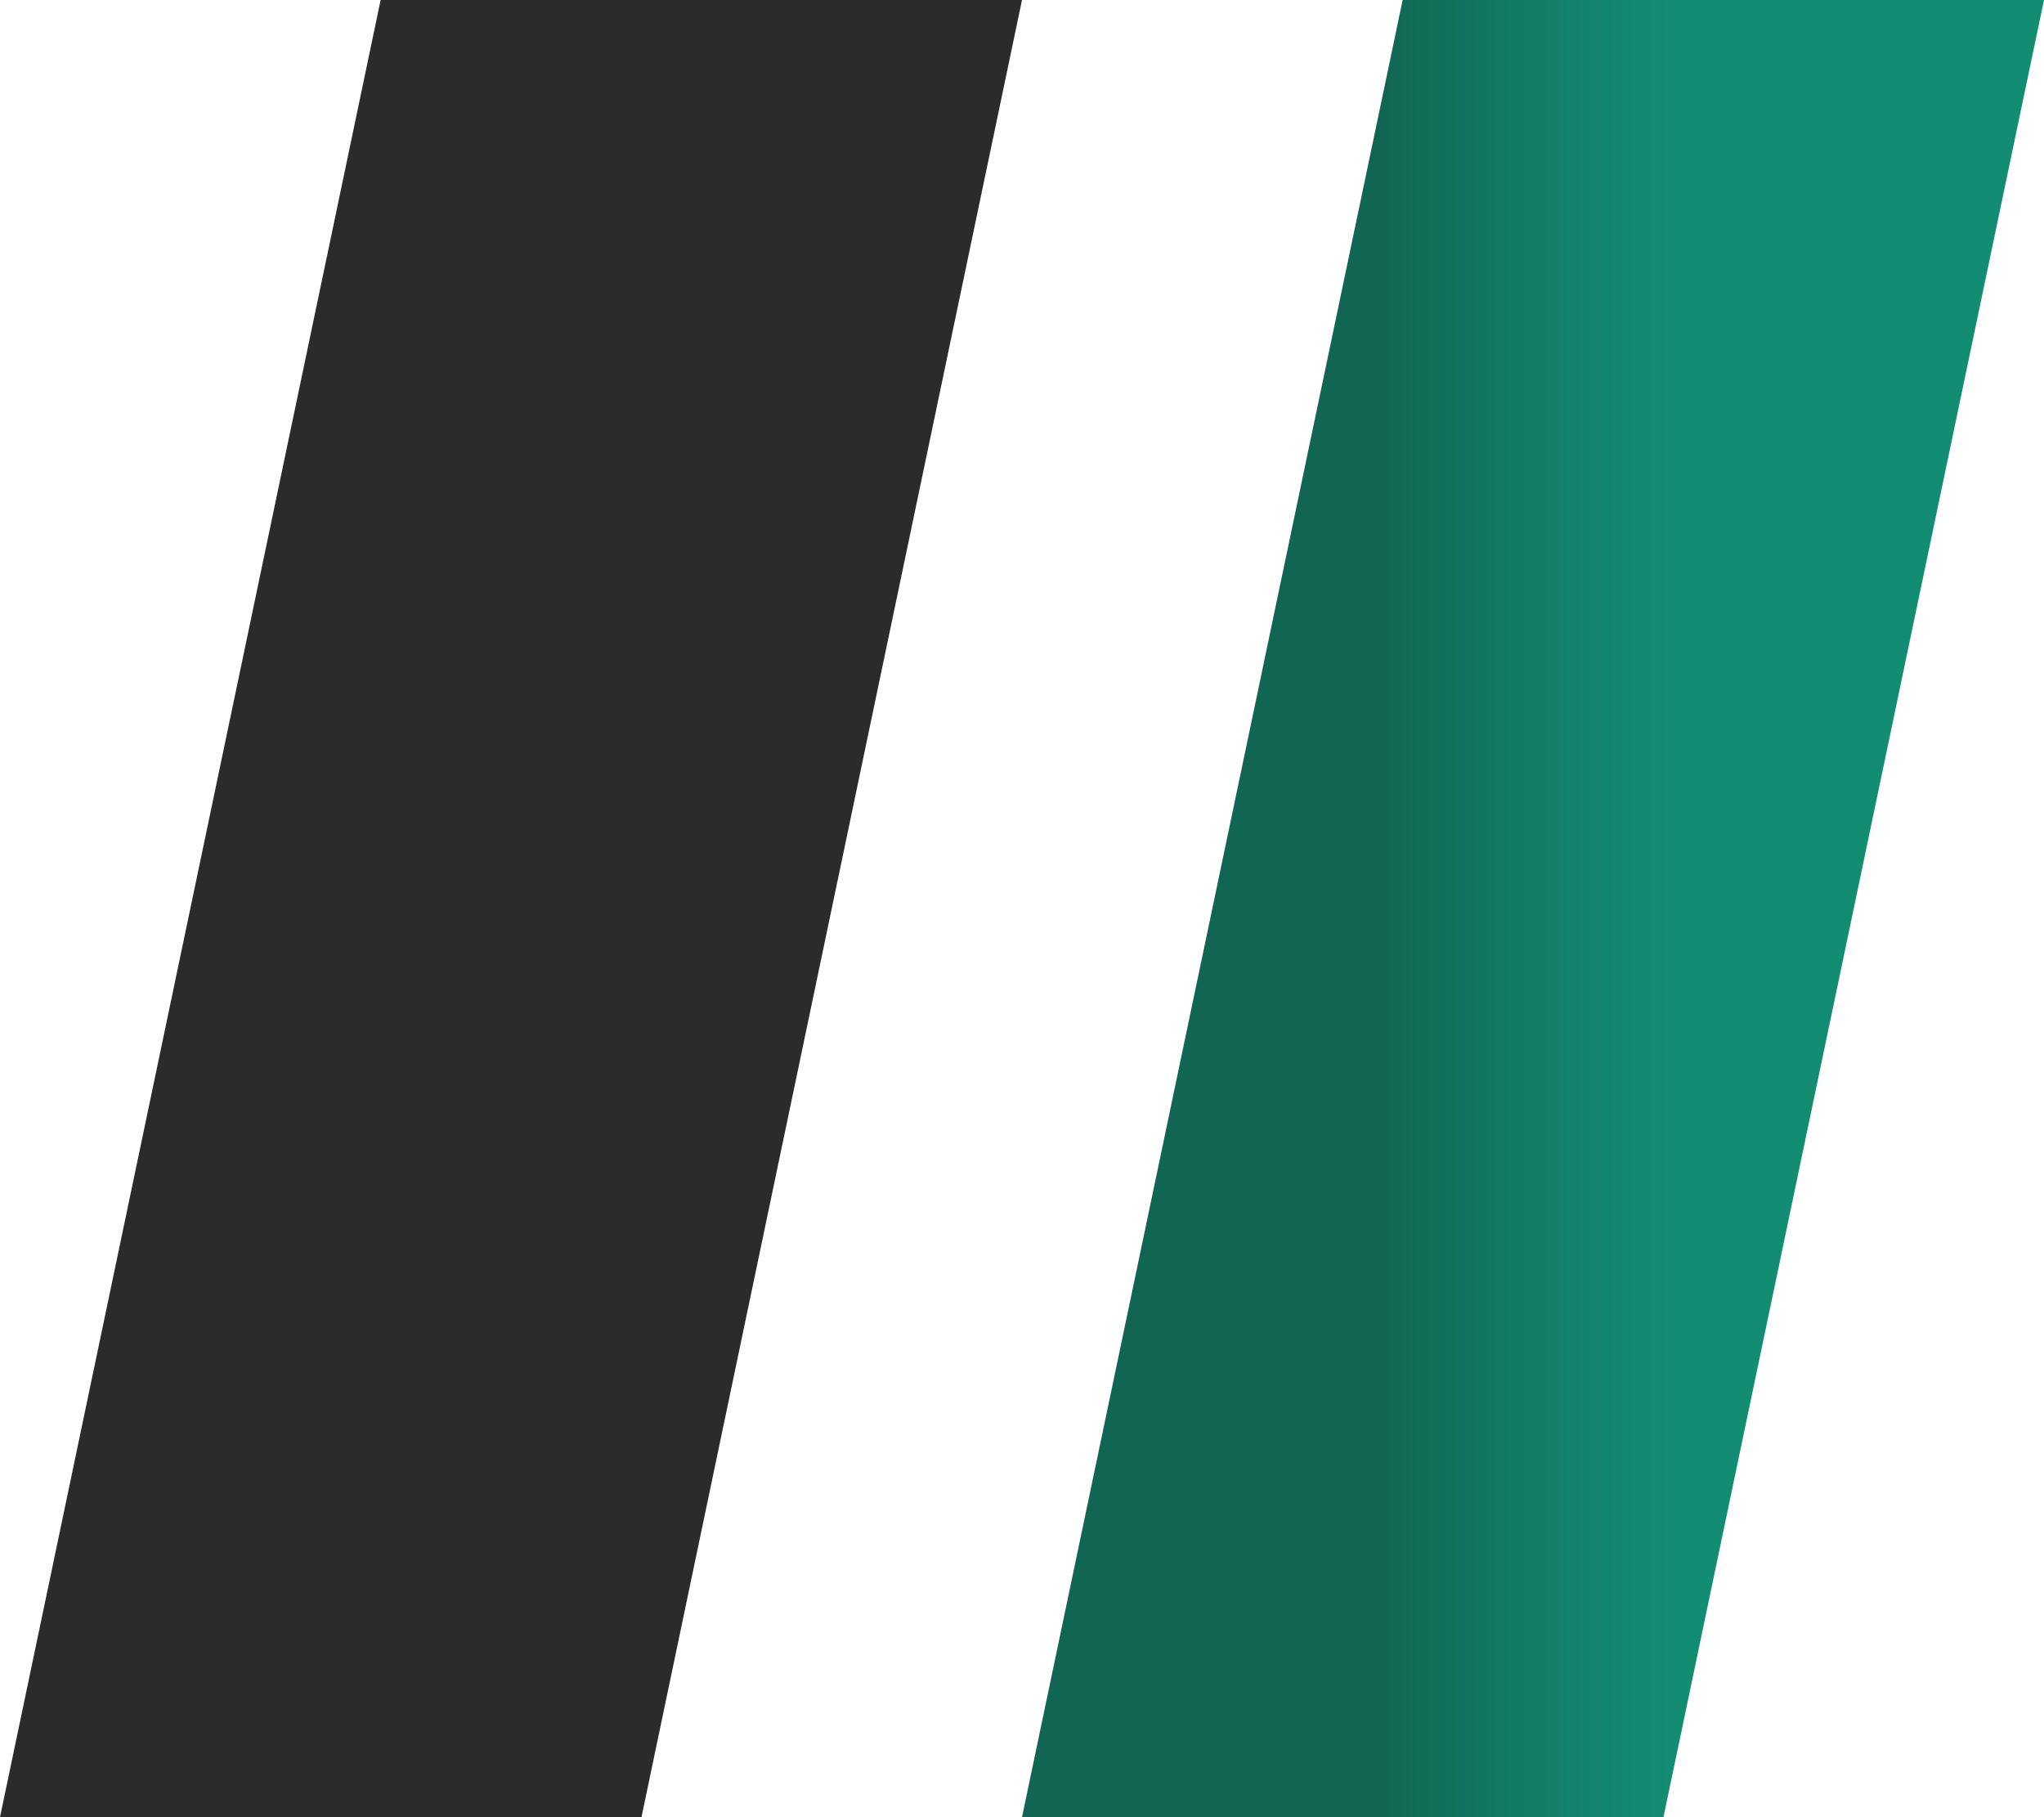 <?xml version="1.0" encoding="UTF-8"?> <svg xmlns="http://www.w3.org/2000/svg" width="18" height="16" viewBox="0 0 18 16" fill="none"><path d="M3.352 0H9L5.649 16H0L3.352 0Z" fill="#2B2B2B"></path><path d="M12.352 0H18L14.649 16H9L12.352 0Z" fill="url(#paint0_linear_183_7673)"></path><defs><linearGradient id="paint0_linear_183_7673" x1="12.181" y1="0" x2="14.793" y2="0" gradientUnits="userSpaceOnUse"><stop stop-color="#116653"></stop><stop offset="0.17" stop-color="#116F5A"></stop><stop offset="0.68" stop-color="#12846B"></stop><stop offset="1" stop-color="#138D72"></stop></linearGradient></defs></svg> 